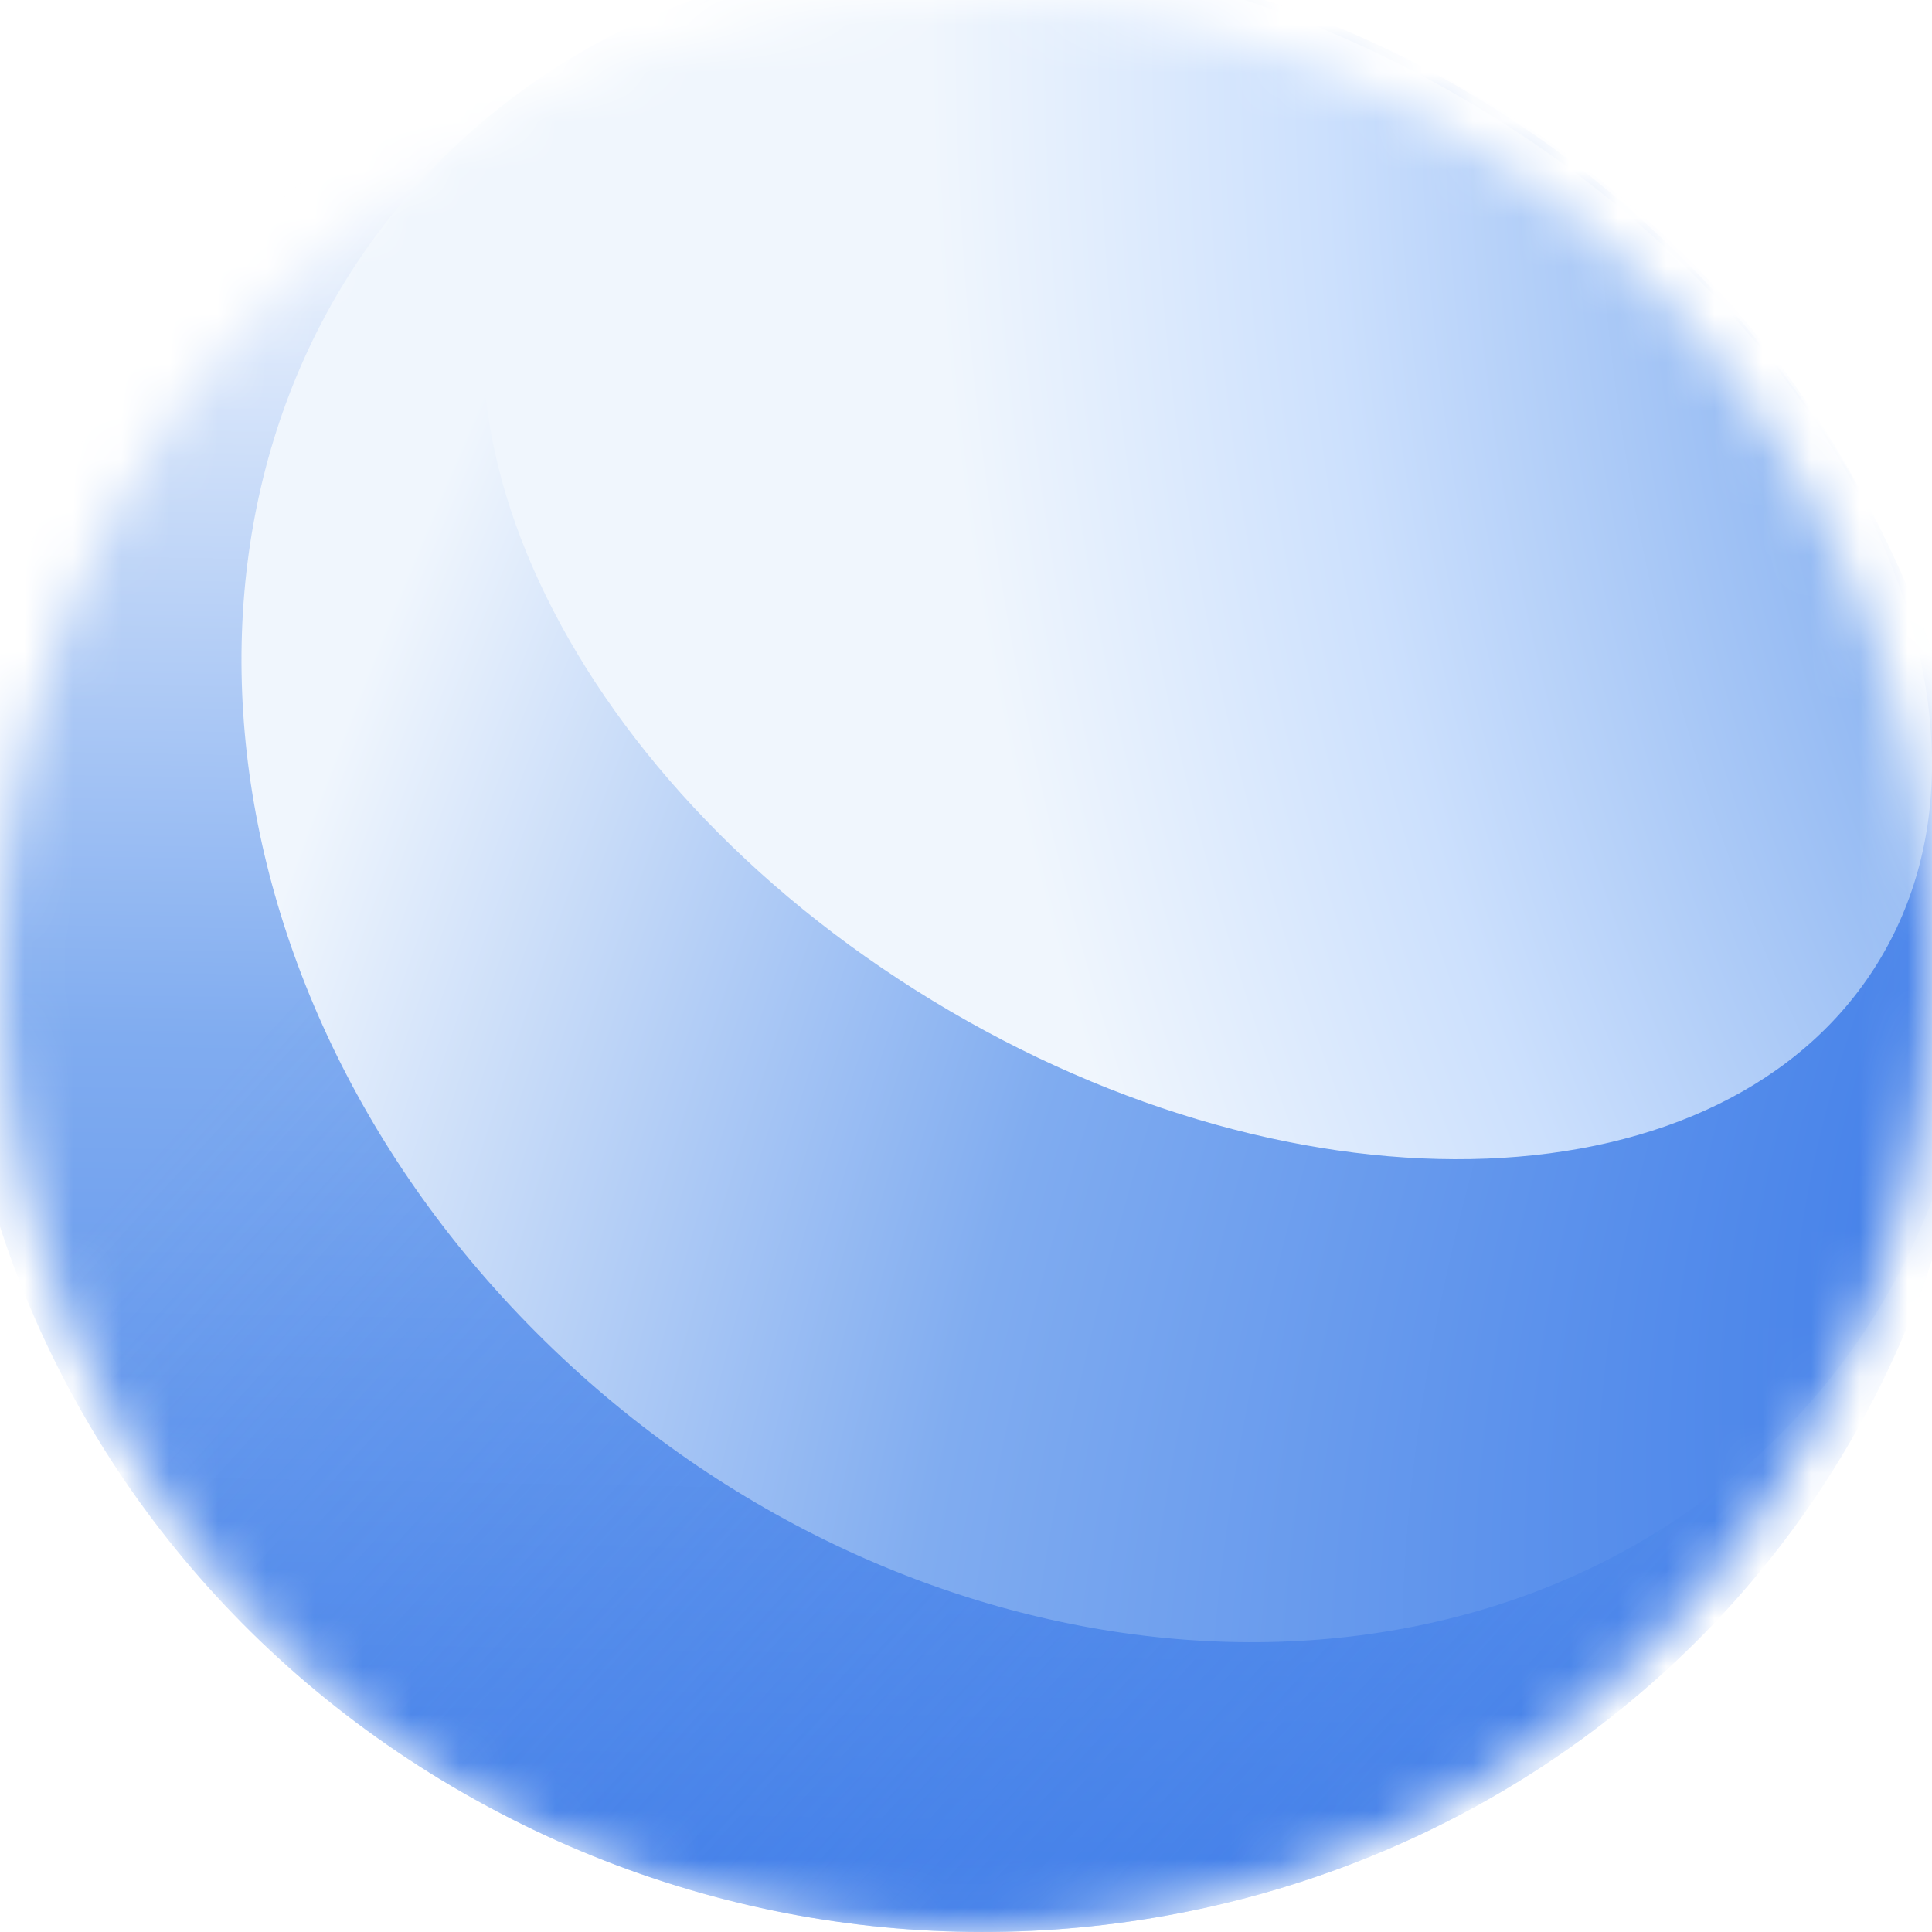 <svg width="40" height="40" viewBox="0 0 40 40" fill="none" xmlns="http://www.w3.org/2000/svg">
<rect x="0" y="0" width="40" height="40" fill="#333333" stroke="none"/>
<g clip-path="url(#clip0_1930_13042)">
<rect width="40" height="40" fill="white"/>
<mask id="mask0_1930_13042" style="mask-type:alpha" maskUnits="userSpaceOnUse" x="0" y="0" width="40" height="40">
<path d="M20 40C31.046 40 40 31.046 40 20C40 8.954 31.046 0 20 0C8.954 0 0 8.954 0 20C0 31.046 8.954 40 20 40Z" fill="#C4C4C4"/>
</mask>
<g mask="url(#mask0_1930_13042)">
<path d="M30.161 1.739C40.308 7.388 43.986 19.919 38.374 29.73C32.762 39.54 19.987 42.91 9.839 37.261C-0.308 31.612 -3.986 19.081 1.626 9.27C7.238 -0.54 20.013 -3.91 30.161 1.739Z" fill="url(#paint0_linear_1930_13042)"/>
<path d="M30.161 1.739C40.308 7.388 43.986 19.919 38.374 29.73C32.762 39.54 19.987 42.91 9.839 37.261C-0.308 31.612 -3.986 19.081 1.626 9.27C7.238 -0.54 20.013 -3.91 30.161 1.739Z" fill="url(#paint1_linear_1930_13042)"/>
<path d="M11.095 27.581C3.638 20.102 2.925 9.076 9.499 2.956C16.074 -3.163 27.448 -2.062 34.905 5.417C42.362 12.897 43.075 23.92 36.498 30.043C29.921 36.165 18.549 35.06 11.095 27.581Z" fill="url(#paint2_radial_1930_13042)"/>
<path d="M19.306 20.716C11.644 16.054 7.983 8.146 11.127 3.057C14.271 -2.032 23.033 -2.381 30.695 2.281C38.357 6.943 42.019 14.851 38.872 19.943C35.725 25.034 26.968 25.381 19.306 20.716Z" fill="url(#paint3_radial_1930_13042)"/>
</g>
</g>
<defs>
<linearGradient id="paint0_linear_1930_13042" x1="19.343" y1="39.998" x2="20.013" y2="1.905" gradientUnits="userSpaceOnUse">
<stop stop-color="#4581E9"/>
<stop offset="0.479" stop-color="#80ACF0"/>
<stop offset="1" stop-color="white"/>
</linearGradient>
<linearGradient id="paint1_linear_1930_13042" x1="52.552" y1="39.62" x2="17.674" y2="7.929" gradientUnits="userSpaceOnUse">
<stop stop-color="#4581E9"/>
<stop offset="1" stop-color="#4581E9" stop-opacity="0"/>
</linearGradient>
<radialGradient id="paint2_radial_1930_13042" cx="0" cy="0" r="1" gradientUnits="userSpaceOnUse" gradientTransform="translate(45.24 22.054) rotate(-155.867) scale(47.607 99.69)">
<stop offset="0.097" stop-color="#4581E9"/>
<stop offset="0.46" stop-color="#80ACF0"/>
<stop offset="0.794" stop-color="#F0F6FD"/>
</radialGradient>
<radialGradient id="paint3_radial_1930_13042" cx="0" cy="0" r="1" gradientUnits="userSpaceOnUse" gradientTransform="translate(61.52 3.321) rotate(175.802) scale(42.165 53.718)">
<stop stop-color="#4581E9"/>
<stop offset="0.537" stop-color="#87B1F0"/>
<stop offset="0.806" stop-color="#CCE0FD"/>
<stop offset="1" stop-color="#F0F6FD"/>
</radialGradient>
<clipPath id="clip0_1930_13042">
<rect width="40" height="40" fill="white"/>
</clipPath>
</defs>
</svg>
